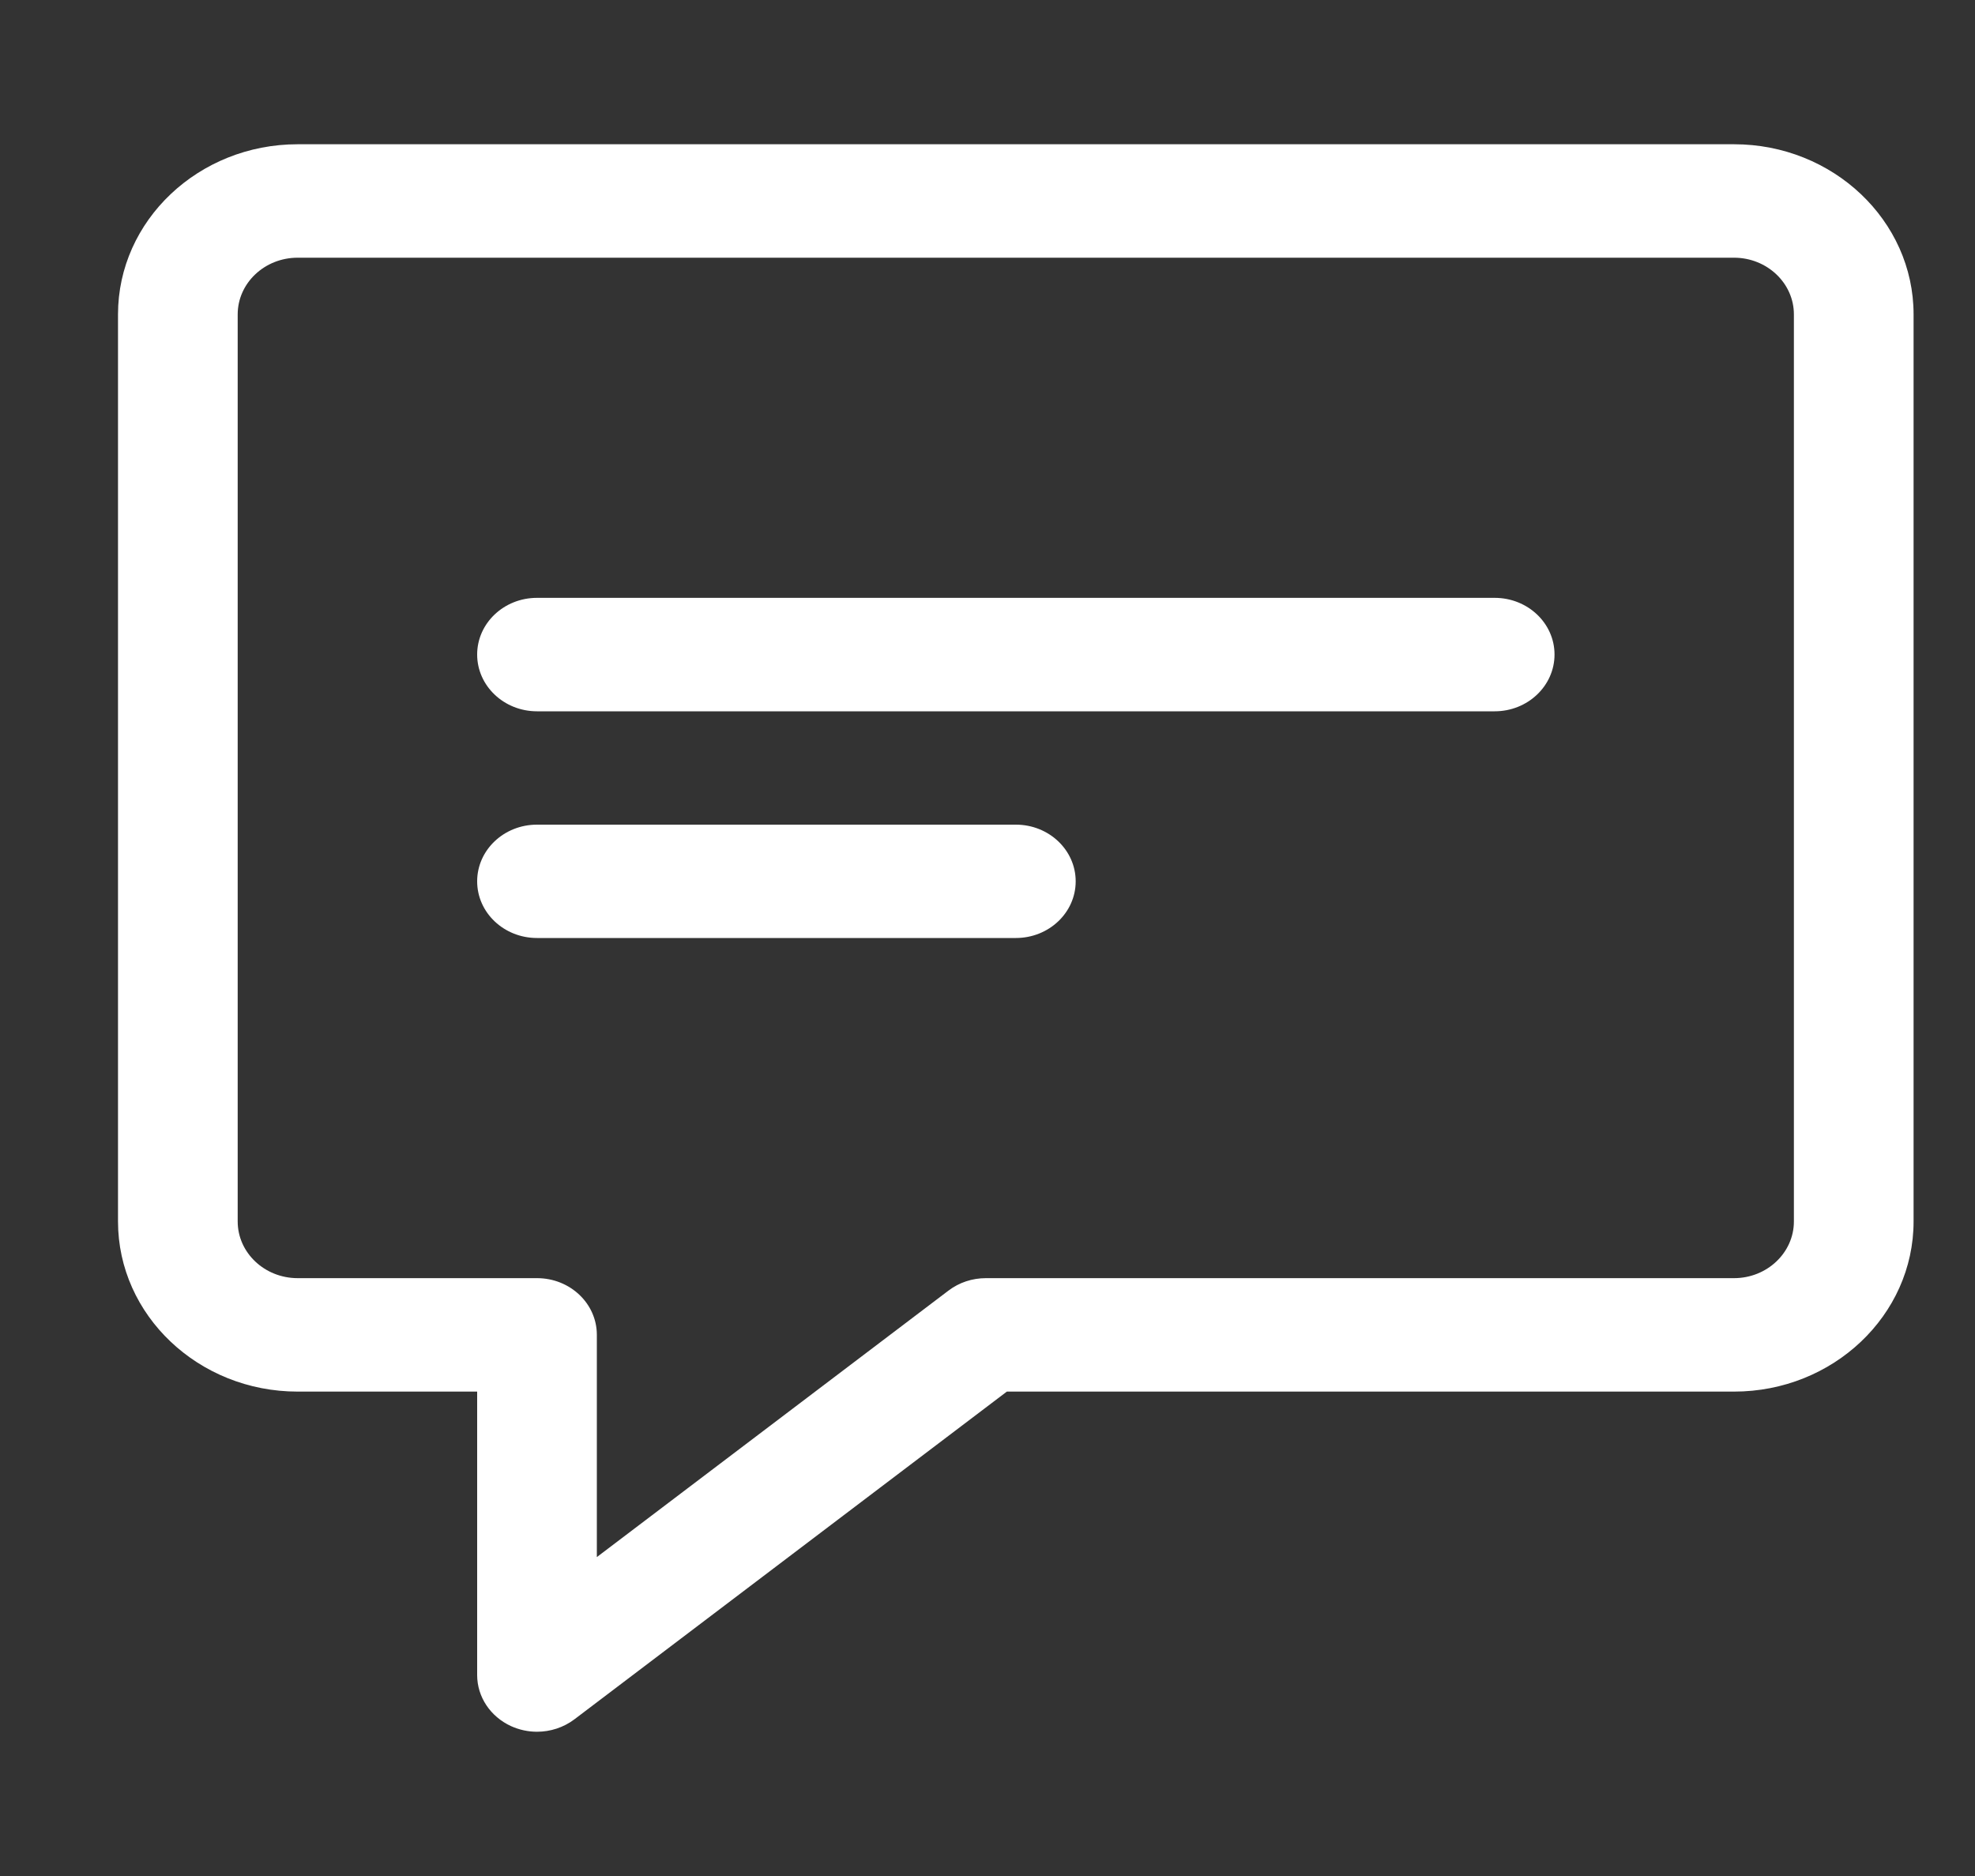 <svg xmlns="http://www.w3.org/2000/svg" fill="none" viewBox="0 0 20 19" height="19" width="20">
<rect x="0" y="0" width="20" height="19" fill="#333333" stroke="none"/>
<g clip-path="url(#clip0_6_14)">
<path fill="white" d="M5.438 17.539C5.349 17.539 5.259 17.52 5.175 17.482C4.966 17.386 4.832 17.186 4.832 16.965V14.094H3.014C2.011 14.094 1.195 13.321 1.195 12.371V3.184C1.195 2.234 2.011 1.461 3.014 1.461H17.56C18.562 1.461 19.378 2.234 19.378 3.184V12.371C19.378 13.321 18.562 14.094 17.56 14.094H10.196L5.817 17.413C5.707 17.496 5.573 17.539 5.438 17.539ZM3.014 2.61C2.679 2.61 2.407 2.868 2.407 3.184V12.371C2.407 12.687 2.679 12.945 3.014 12.945H5.438C5.773 12.945 6.044 13.202 6.044 13.519V15.77L9.605 13.071C9.713 12.989 9.845 12.945 9.984 12.945H17.56C17.894 12.945 18.166 12.687 18.166 12.371V3.184C18.166 2.868 17.894 2.61 17.56 2.61H3.014Z"></path>
<path fill="white" d="M15.136 7.204H5.438C5.103 7.204 4.832 6.946 4.832 6.629C4.832 6.312 5.103 6.055 5.438 6.055H15.136C15.471 6.055 15.742 6.312 15.742 6.629C15.742 6.946 15.471 7.204 15.136 7.204Z"></path>
<path fill="white" d="M10.287 9.5H5.438C5.103 9.5 4.832 9.243 4.832 8.926C4.832 8.609 5.103 8.352 5.438 8.352H10.287C10.622 8.352 10.893 8.609 10.893 8.926C10.893 9.243 10.622 9.5 10.287 9.5Z"></path>
</g>
<defs>
<clipPath id="clip0_6_14">
<rect transform="translate(0.602 0.5)" fill="white" height="18" width="19"></rect>
</clipPath>
</defs>
</svg>
